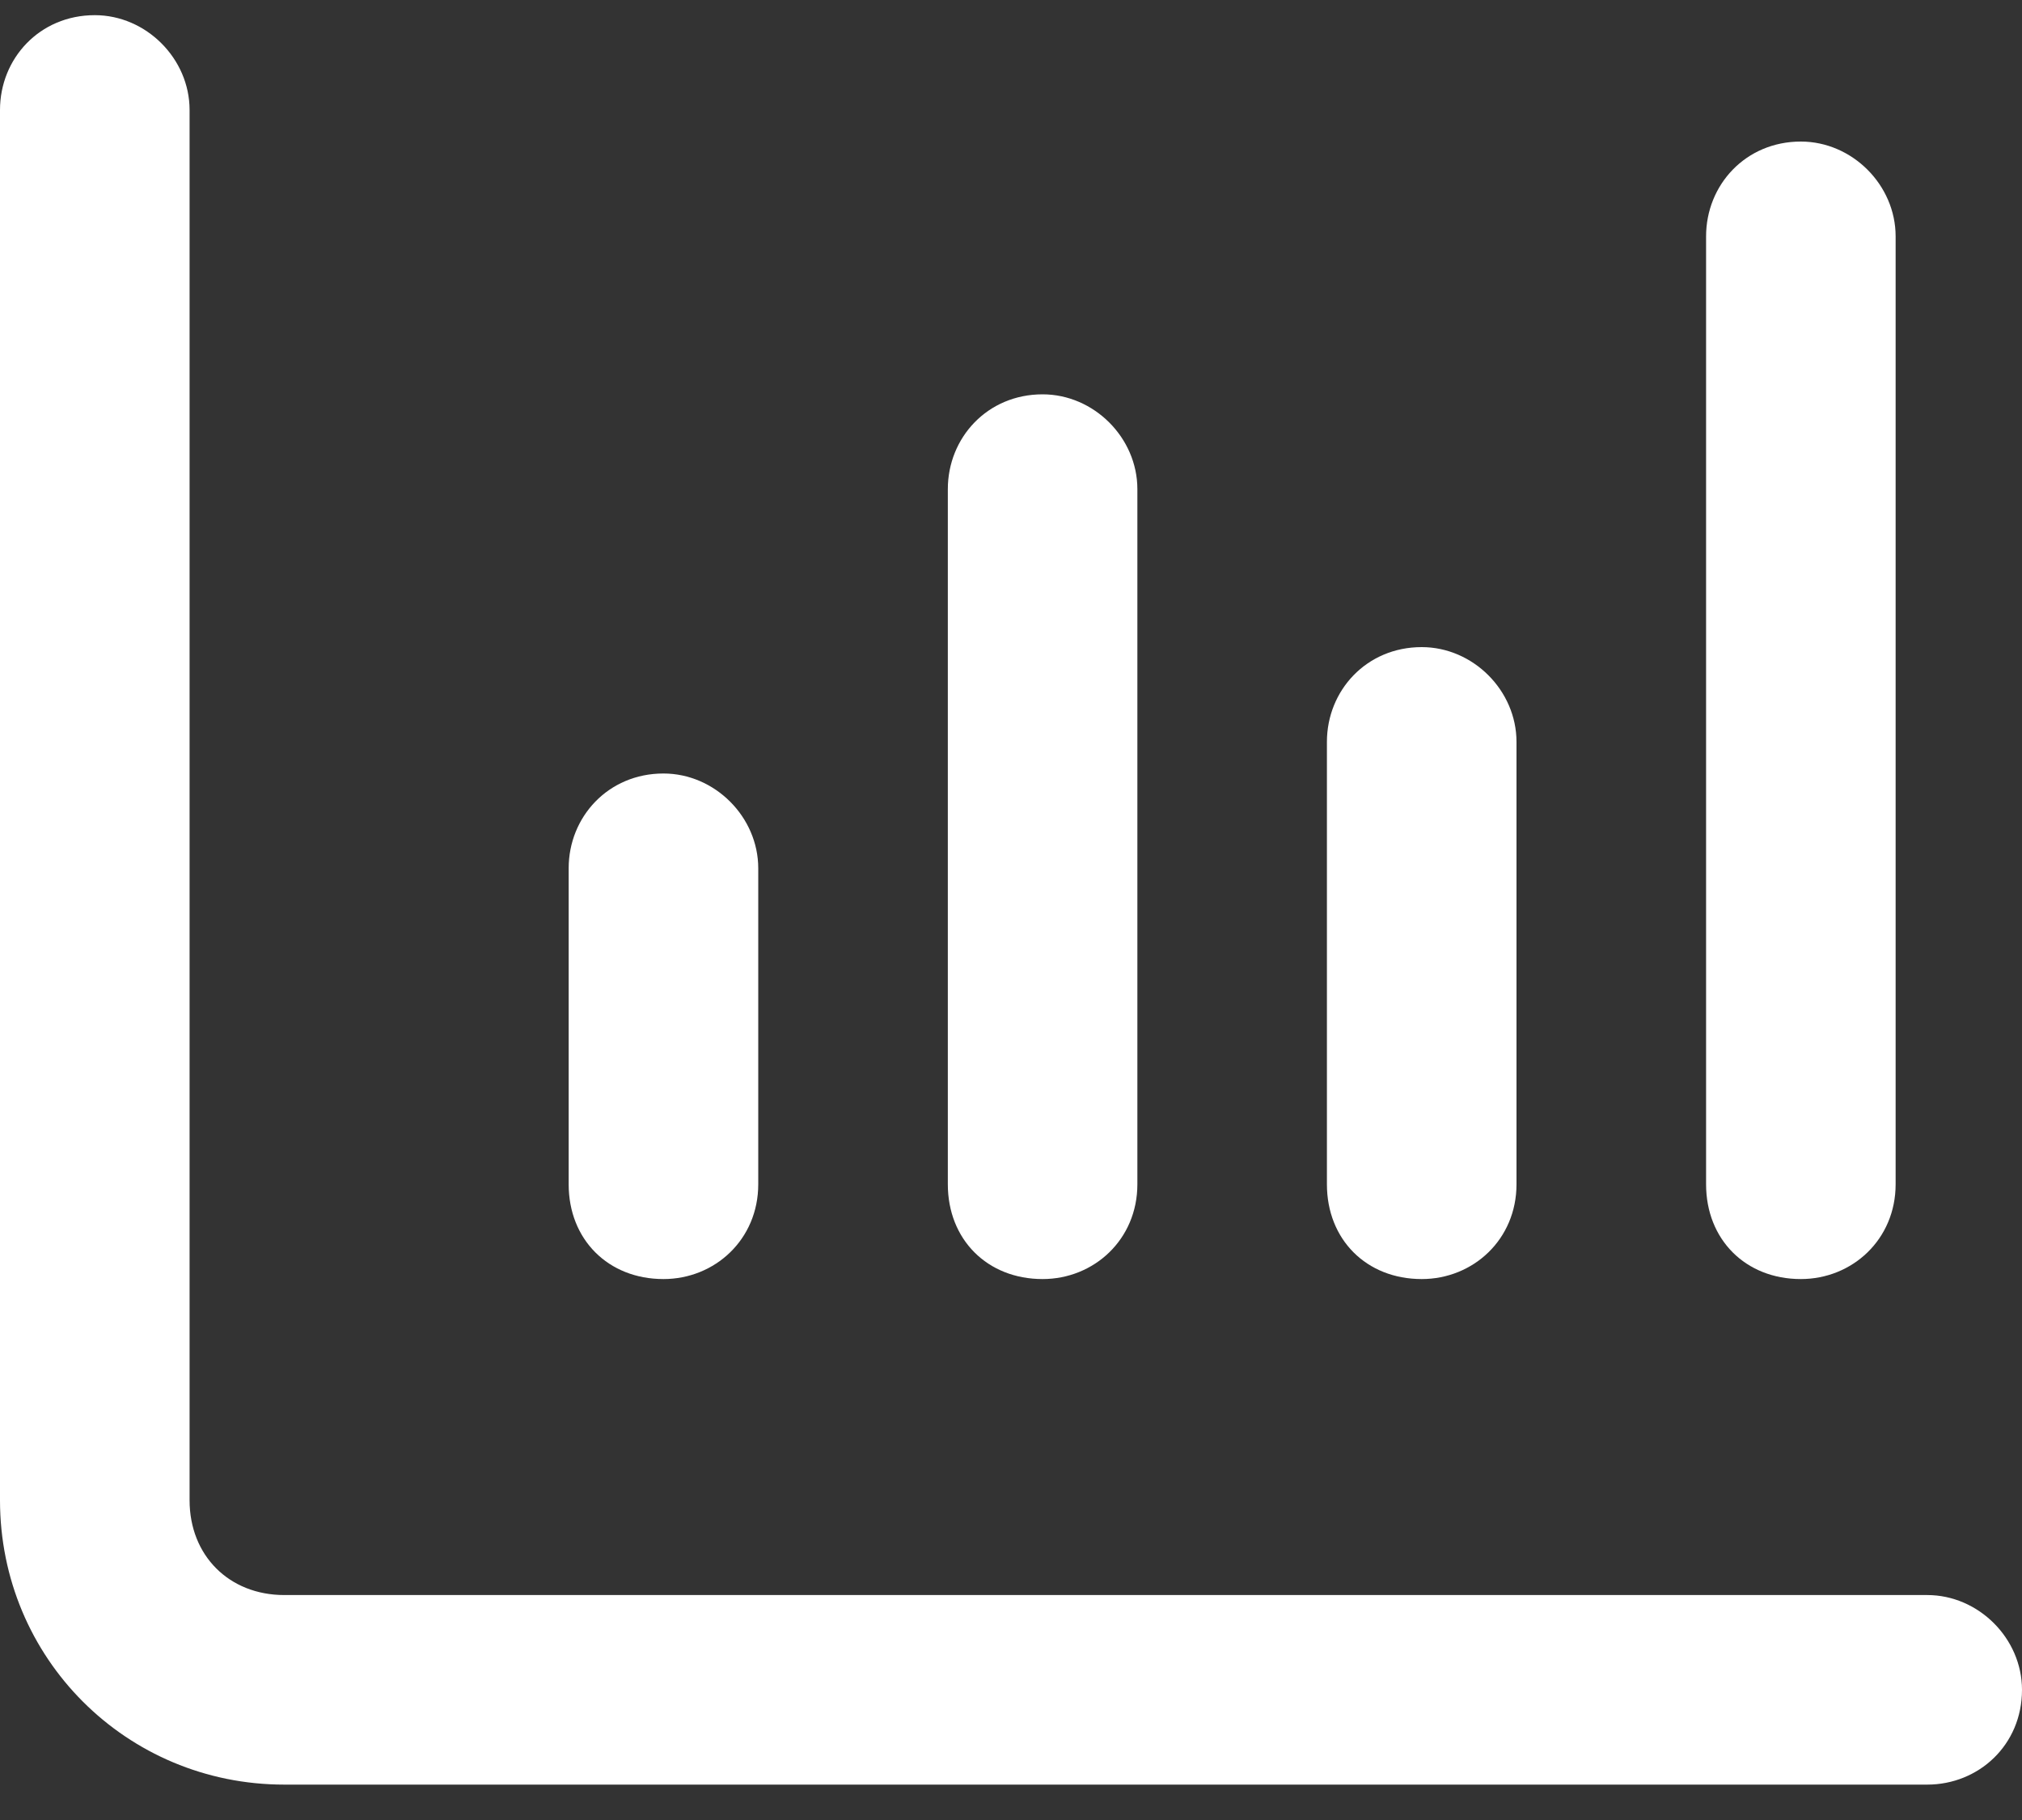 <?xml version="1.0" encoding="utf-8"?>
<svg xmlns="http://www.w3.org/2000/svg" fill="none" height="45" viewBox="0 0 50 45" width="50">
<rect x="0" y="0" width="50" height="45" fill="#333333" stroke="none"/>
<path d="M2.344 0.375C3.613 0.375 4.688 1.449 4.688 2.719V37.094C4.688 38.461 5.664 39.438 7.031 39.438H47.656C48.926 39.438 50 40.512 50 41.781C50 43.148 48.926 44.125 47.656 44.125H7.031C3.125 44.125 0 41 0 37.094V2.719C0 1.449 0.977 0.375 2.344 0.375ZM16.406 19.125C17.676 19.125 18.75 20.199 18.75 21.469V29.281C18.75 30.648 17.676 31.625 16.406 31.625C15.039 31.625 14.062 30.648 14.062 29.281V21.469C14.062 20.199 15.039 19.125 16.406 19.125ZM28.125 12.094V29.281C28.125 30.648 27.051 31.625 25.781 31.625C24.414 31.625 23.438 30.648 23.438 29.281V12.094C23.438 10.824 24.414 9.75 25.781 9.75C27.051 9.75 28.125 10.824 28.125 12.094ZM35.156 16C36.426 16 37.5 17.074 37.5 18.344V29.281C37.5 30.648 36.426 31.625 35.156 31.625C33.789 31.625 32.812 30.648 32.812 29.281V18.344C32.812 17.074 33.789 16 35.156 16ZM46.875 5.844V29.281C46.875 30.648 45.801 31.625 44.531 31.625C43.164 31.625 42.188 30.648 42.188 29.281V5.844C42.188 4.574 43.164 3.5 44.531 3.5C45.801 3.5 46.875 4.574 46.875 5.844Z" fill="white"/>
</svg>